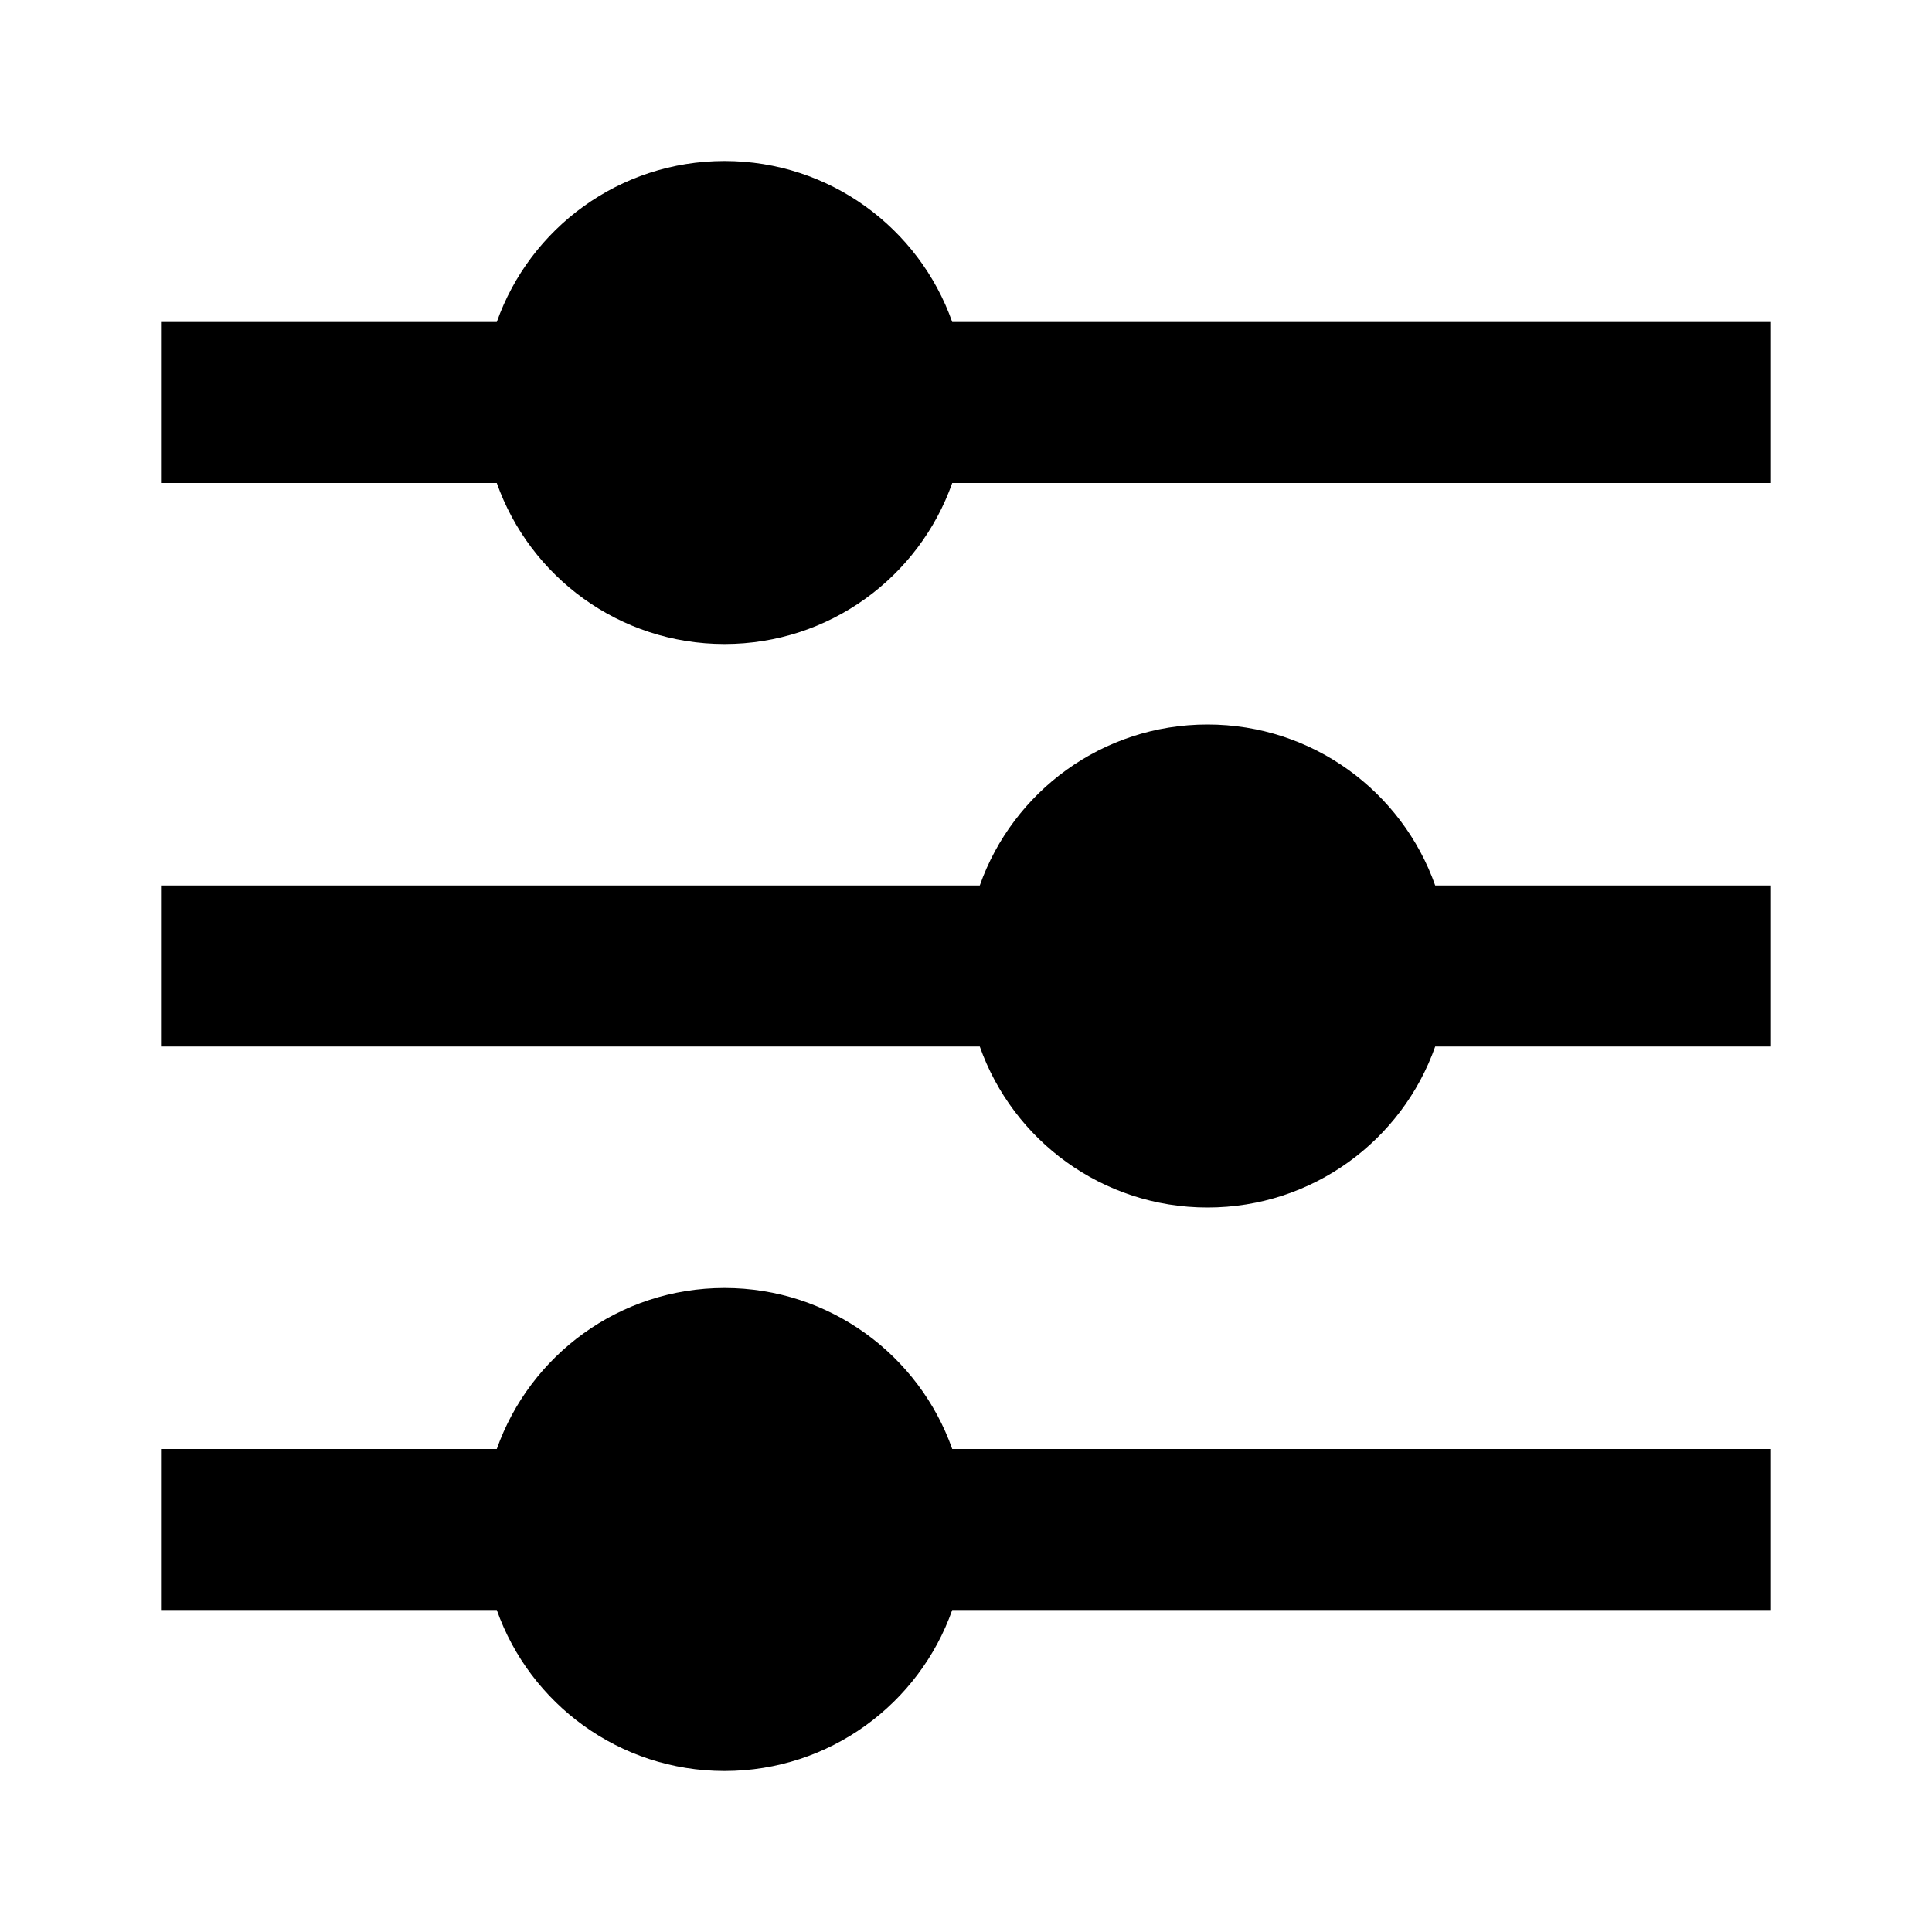 <svg fill="currentColor" viewBox="0 0 24 24" xmlns="http://www.w3.org/2000/svg"><path d="M6.171 18C6.583 16.835 7.694 16 9 16C10.306 16 11.418 16.835 11.829 18H22V20H11.829C11.418 21.165 10.306 22 9 22C7.694 22 6.583 21.165 6.171 20H2V18H6.171ZM12.171 11C12.582 9.835 13.694 9 15 9C16.306 9 17.418 9.835 17.829 11H22V13H17.829C17.418 14.165 16.306 15 15 15C13.694 15 12.582 14.165 12.171 13H2V11H12.171ZM6.171 4C6.583 2.835 7.694 2 9 2C10.306 2 11.418 2.835 11.829 4H22V6H11.829C11.418 7.165 10.306 8 9 8C7.694 8 6.583 7.165 6.171 6H2V4H6.171Z"/></svg>